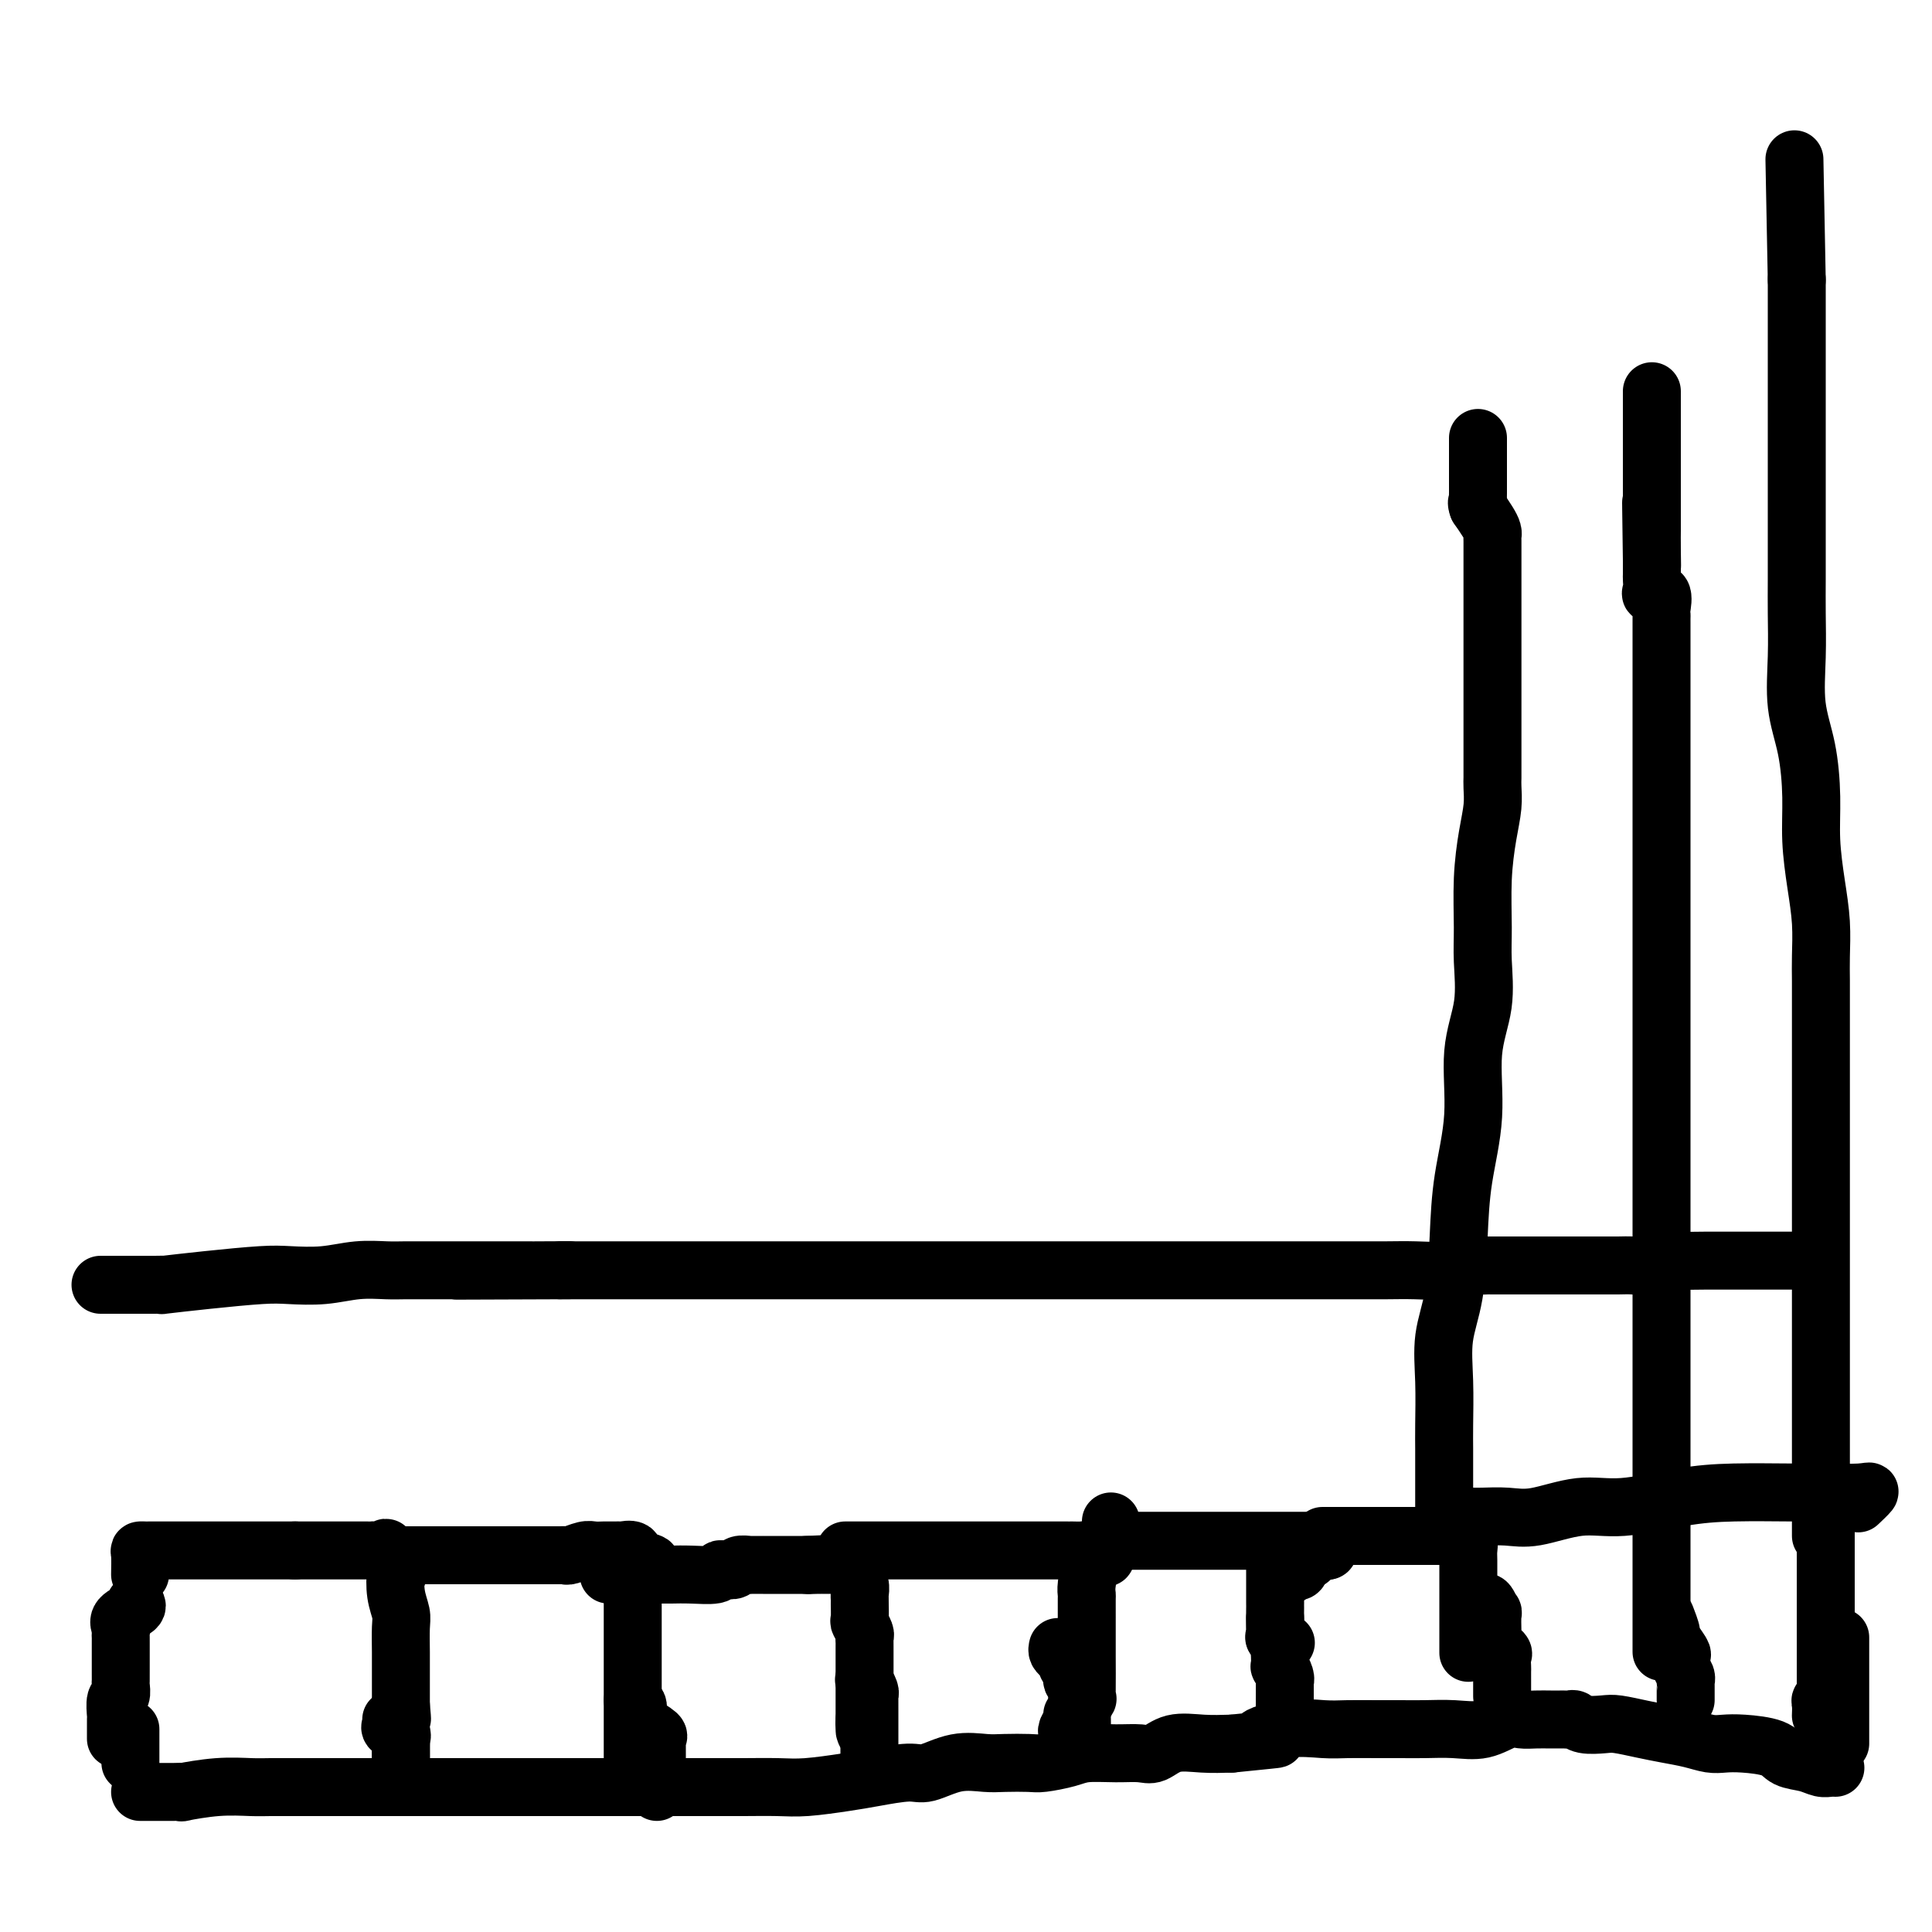 <svg viewBox='0 0 400 400' version='1.1' xmlns='http://www.w3.org/2000/svg' xmlns:xlink='http://www.w3.org/1999/xlink'><g fill='none' stroke='#000000' stroke-width='12' stroke-linecap='round' stroke-linejoin='round'><path d='M29,371c0.323,0.000 0.646,0.000 1,0c0.354,-0.000 0.739,-0.000 1,0c0.261,0.000 0.397,0.000 1,0c0.603,-0.000 1.673,-0.000 2,0c0.327,0.000 -0.090,0.001 0,0c0.090,-0.001 0.685,-0.004 1,0c0.315,0.004 0.349,0.015 1,0c0.651,-0.015 1.919,-0.057 2,0c0.081,0.057 -1.026,0.211 0,0c1.026,-0.211 4.185,-0.789 7,-1c2.815,-0.211 5.287,-0.057 7,0c1.713,0.057 2.668,0.015 4,0c1.332,-0.015 3.042,-0.004 5,0c1.958,0.004 4.163,0.001 6,0c1.837,-0.001 3.305,-0.000 5,0c1.695,0.000 3.616,0.000 5,0c1.384,-0.000 2.230,-0.000 4,0c1.770,0.000 4.465,0.000 6,0c1.535,-0.000 1.911,-0.000 4,0c2.089,0.000 5.891,0.000 8,0c2.109,-0.000 2.527,-0.000 4,0c1.473,0.000 4.003,0.000 5,0c0.997,-0.000 0.462,-0.000 1,0c0.538,0.000 2.149,0.000 3,0c0.851,-0.000 0.941,-0.000 2,0c1.059,0.000 3.087,0.000 5,0c1.913,-0.000 3.711,-0.000 6,0c2.289,0.000 5.067,0.000 7,0c1.933,-0.000 3.020,-0.000 5,0c1.980,0.000 4.854,0.001 7,0c2.146,-0.001 3.564,-0.003 5,0c1.436,0.003 2.891,0.012 5,0c2.109,-0.012 4.872,-0.046 7,0c2.128,0.046 3.620,0.172 6,0c2.380,-0.172 5.646,-0.642 8,-1c2.354,-0.358 3.796,-0.604 6,-1c2.204,-0.396 5.172,-0.943 7,-1c1.828,-0.057 2.517,0.377 4,0c1.483,-0.377 3.760,-1.564 6,-2c2.240,-0.436 4.445,-0.119 6,0c1.555,0.119 2.462,0.042 4,0c1.538,-0.042 3.709,-0.050 5,0c1.291,0.050 1.704,0.156 3,0c1.296,-0.156 3.476,-0.576 5,-1c1.524,-0.424 2.390,-0.853 4,-1c1.610,-0.147 3.962,-0.011 6,0c2.038,0.011 3.762,-0.102 5,0c1.238,0.102 1.992,0.419 3,0c1.008,-0.419 2.271,-1.574 4,-2c1.729,-0.426 3.922,-0.122 6,0c2.078,0.122 4.039,0.061 6,0'/><path d='M255,361c14.783,-1.497 7.741,-0.741 6,-1c-1.741,-0.259 1.818,-1.534 5,-2c3.182,-0.466 5.987,-0.125 8,0c2.013,0.125 3.233,0.033 5,0c1.767,-0.033 4.082,-0.007 6,0c1.918,0.007 3.441,-0.006 5,0c1.559,0.006 3.155,0.030 5,0c1.845,-0.030 3.939,-0.113 6,0c2.061,0.113 4.089,0.423 6,0c1.911,-0.423 3.706,-1.577 5,-2c1.294,-0.423 2.087,-0.113 3,0c0.913,0.113 1.946,0.031 3,0c1.054,-0.031 2.127,-0.009 3,0c0.873,0.009 1.544,0.006 2,0c0.456,-0.006 0.696,-0.016 1,0c0.304,0.016 0.674,0.056 1,0c0.326,-0.056 0.610,-0.208 1,0c0.390,0.208 0.886,0.777 2,1c1.114,0.223 2.846,0.101 4,0c1.154,-0.101 1.730,-0.181 3,0c1.270,0.181 3.235,0.623 5,1c1.765,0.377 3.330,0.689 5,1c1.670,0.311 3.445,0.621 5,1c1.555,0.379 2.890,0.826 4,1c1.110,0.174 1.995,0.074 3,0c1.005,-0.074 2.132,-0.121 4,0c1.868,0.121 4.479,0.411 6,1c1.521,0.589 1.952,1.478 3,2c1.048,0.522 2.712,0.676 4,1c1.288,0.324 2.201,0.819 3,1c0.799,0.181 1.484,0.049 2,0c0.516,-0.049 0.862,-0.014 1,0c0.138,0.014 0.069,0.007 0,0'/><path d='M27,365c0.000,-0.230 0.000,-0.461 0,-1c0.000,-0.539 0.000,-1.388 0,-2c-0.000,-0.612 0.000,-0.987 0,-1c0.000,-0.013 0.000,0.337 0,0c0.000,-0.337 0.000,-1.360 0,-2c0.000,-0.640 0.000,-0.897 0,-1c0.000,-0.103 0.000,-0.051 0,0'/><path d='M81,356c0.061,0.334 0.121,0.668 0,1c-0.121,0.332 -0.425,0.662 0,1c0.425,0.338 1.578,0.684 2,1c0.422,0.316 0.113,0.600 0,1c-0.113,0.400 -0.030,0.914 0,1c0.030,0.086 0.008,-0.258 0,0c-0.008,0.258 -0.002,1.116 0,2c0.002,0.884 0.001,1.792 0,2c-0.001,0.208 -0.000,-0.284 0,0c0.000,0.284 0.000,1.346 0,2c-0.000,0.654 -0.000,0.901 0,1c0.000,0.099 0.000,0.049 0,0'/><path d='M131,352c0.423,0.333 0.846,0.665 1,1c0.154,0.335 0.038,0.671 0,1c-0.038,0.329 0.000,0.651 0,1c-0.000,0.349 -0.038,0.725 0,1c0.038,0.275 0.154,0.448 1,1c0.846,0.552 2.423,1.483 3,2c0.577,0.517 0.155,0.620 0,1c-0.155,0.380 -0.041,1.035 0,1c0.041,-0.035 0.011,-0.762 0,0c-0.011,0.762 -0.003,3.012 0,4c0.003,0.988 0.001,0.713 0,1c-0.001,0.287 -0.000,1.135 0,2c0.000,0.865 0.000,1.747 0,2c-0.000,0.253 -0.000,-0.124 0,0c0.000,0.124 0.000,0.750 0,1c-0.000,0.250 -0.000,0.125 0,0'/><path d='M179,348c-0.113,-0.200 -0.226,-0.401 0,0c0.226,0.401 0.793,1.402 1,2c0.207,0.598 0.056,0.791 0,1c-0.056,0.209 -0.015,0.433 0,1c0.015,0.567 0.004,1.478 0,2c-0.004,0.522 -0.001,0.654 0,1c0.001,0.346 0.000,0.906 0,1c-0.000,0.094 -0.000,-0.278 0,0c0.000,0.278 0.000,1.206 0,2c-0.000,0.794 -0.000,1.453 0,2c0.000,0.547 0.000,0.982 0,1c-0.000,0.018 -0.000,-0.380 0,0c0.000,0.380 0.000,1.537 0,2c-0.000,0.463 -0.000,0.231 0,0'/><path d='M219,341c-0.081,0.333 -0.161,0.665 0,1c0.161,0.335 0.564,0.671 1,1c0.436,0.329 0.906,0.650 1,1c0.094,0.350 -0.186,0.728 0,1c0.186,0.272 0.838,0.439 1,1c0.162,0.561 -0.167,1.515 0,2c0.167,0.485 0.829,0.500 1,1c0.171,0.500 -0.150,1.484 0,2c0.150,0.516 0.772,0.562 1,1c0.228,0.438 0.061,1.266 0,2c-0.061,0.734 -0.016,1.372 0,2c0.016,0.628 0.004,1.246 0,2c-0.004,0.754 -0.001,1.644 0,2c0.001,0.356 0.001,0.178 0,0'/><path d='M264,335c0.030,1.746 0.061,3.491 0,4c-0.061,0.509 -0.212,-0.220 0,0c0.212,0.220 0.789,1.387 1,2c0.211,0.613 0.055,0.670 0,1c-0.055,0.330 -0.011,0.932 0,1c0.011,0.068 -0.011,-0.398 0,0c0.011,0.398 0.056,1.659 0,2c-0.056,0.341 -0.211,-0.238 0,0c0.211,0.238 0.789,1.294 1,2c0.211,0.706 0.057,1.063 0,1c-0.057,-0.063 -0.015,-0.546 0,0c0.015,0.546 0.004,2.122 0,3c-0.004,0.878 -0.001,1.058 0,1c0.001,-0.058 0.000,-0.356 0,0c-0.000,0.356 -0.000,1.365 0,2c0.000,0.635 0.000,0.896 0,1c-0.000,0.104 -0.000,0.052 0,0'/><path d='M307,332c0.310,-0.257 0.619,-0.514 1,0c0.381,0.514 0.832,1.800 1,2c0.168,0.200 0.053,-0.685 0,0c-0.053,0.685 -0.042,2.942 0,4c0.042,1.058 0.116,0.917 0,1c-0.116,0.083 -0.424,0.388 0,1c0.424,0.612 1.578,1.530 2,2c0.422,0.470 0.113,0.492 0,1c-0.113,0.508 -0.030,1.503 0,2c0.030,0.497 0.008,0.498 0,1c-0.008,0.502 -0.002,1.506 0,2c0.002,0.494 0.001,0.479 0,1c-0.001,0.521 -0.000,1.577 0,2c0.000,0.423 0.000,0.211 0,0'/><path d='M345,335c-0.129,-0.333 -0.259,-0.665 0,0c0.259,0.665 0.905,2.328 1,3c0.095,0.672 -0.363,0.355 0,1c0.363,0.645 1.547,2.254 2,3c0.453,0.746 0.174,0.630 0,1c-0.174,0.370 -0.243,1.225 0,2c0.243,0.775 0.797,1.468 1,2c0.203,0.532 0.054,0.903 0,1c-0.054,0.097 -0.015,-0.079 0,0c0.015,0.079 0.004,0.413 0,1c-0.004,0.587 -0.001,1.427 0,2c0.001,0.573 0.000,0.878 0,1c-0.000,0.122 -0.000,0.061 0,0'/><path d='M381,339c0.000,1.140 0.000,2.279 0,3c0.000,0.721 0.000,1.023 0,1c0.000,-0.023 0.000,-0.371 0,0c0.000,0.371 0.000,1.460 0,2c0.000,0.540 0.000,0.531 0,1c0.000,0.469 0.000,1.417 0,2c0.000,0.583 0.000,0.800 0,1c0.000,0.200 -0.000,0.382 0,1c0.000,0.618 0.000,1.671 0,2c0.000,0.329 0.000,-0.067 0,0c0.000,0.067 0.000,0.595 0,1c0.000,0.405 0.000,0.686 0,1c0.000,0.314 0.000,0.662 0,1c-0.000,0.338 -0.000,0.668 0,1c0.000,0.332 0.000,0.667 0,1c0.000,0.333 0.000,0.664 0,1c0.000,0.336 0.000,0.678 0,1c0.000,0.322 0.000,0.625 0,1c0.000,0.375 0.000,0.821 0,1c0.000,0.179 0.000,0.089 0,0'/><path d='M24,360c-0.001,-0.904 -0.001,-1.808 0,-2c0.001,-0.192 0.004,0.329 0,0c-0.004,-0.329 -0.015,-1.507 0,-2c0.015,-0.493 0.057,-0.302 0,-1c-0.057,-0.698 -0.211,-2.285 0,-3c0.211,-0.715 0.789,-0.559 1,-1c0.211,-0.441 0.057,-1.480 0,-2c-0.057,-0.520 -0.015,-0.520 0,-1c0.015,-0.480 0.004,-1.438 0,-2c-0.004,-0.562 -0.001,-0.728 0,-1c0.001,-0.272 0.000,-0.650 0,-1c-0.000,-0.350 -0.000,-0.671 0,-1c0.000,-0.329 -0.000,-0.666 0,-1c0.000,-0.334 0.001,-0.666 0,-1c-0.001,-0.334 -0.003,-0.670 0,-1c0.003,-0.330 0.012,-0.655 0,-1c-0.012,-0.345 -0.045,-0.709 0,-1c0.045,-0.291 0.170,-0.509 0,-1c-0.170,-0.491 -0.633,-1.255 0,-2c0.633,-0.745 2.363,-1.470 3,-2c0.637,-0.530 0.182,-0.866 0,-1c-0.182,-0.134 -0.091,-0.067 0,0'/><path d='M29,326c0.029,-1.577 0.057,-3.155 0,-4c-0.057,-0.845 -0.200,-0.959 0,-1c0.200,-0.041 0.744,-0.011 1,0c0.256,0.011 0.223,0.003 1,0c0.777,-0.003 2.362,-0.001 3,0c0.638,0.001 0.327,0.000 1,0c0.673,-0.000 2.329,-0.000 3,0c0.671,0.000 0.355,0.000 1,0c0.645,-0.000 2.249,-0.000 3,0c0.751,0.000 0.648,0.000 1,0c0.352,-0.000 1.159,-0.000 2,0c0.841,0.000 1.717,0.000 2,0c0.283,-0.000 -0.026,-0.000 0,0c0.026,0.000 0.387,0.000 1,0c0.613,-0.000 1.477,-0.000 2,0c0.523,0.000 0.704,0.000 1,0c0.296,-0.000 0.709,-0.000 1,0c0.291,0.000 0.462,0.000 1,0c0.538,-0.000 1.444,-0.000 2,0c0.556,0.000 0.762,0.000 1,0c0.238,-0.000 0.507,-0.000 1,0c0.493,0.000 1.210,0.000 2,0c0.790,-0.000 1.654,-0.000 2,0c0.346,0.000 0.173,0.000 0,0'/><path d='M61,321c4.869,0.000 3.542,0.000 3,0c-0.542,-0.000 -0.300,-0.000 0,0c0.300,0.000 0.658,0.000 1,0c0.342,-0.000 0.669,-0.000 1,0c0.331,0.000 0.666,0.000 1,0c0.334,-0.000 0.665,-0.000 1,0c0.335,0.000 0.672,0.000 1,0c0.328,-0.000 0.647,-0.000 1,0c0.353,0.000 0.738,0.000 1,0c0.262,-0.000 0.399,-0.000 1,0c0.601,0.000 1.667,0.000 2,0c0.333,-0.000 -0.067,-0.000 0,0c0.067,0.000 0.600,0.002 1,0c0.400,-0.002 0.665,-0.006 1,0c0.335,0.006 0.738,0.021 1,0c0.262,-0.021 0.382,-0.079 1,0c0.618,0.079 1.734,0.296 2,0c0.266,-0.296 -0.317,-1.103 0,0c0.317,1.103 1.535,4.117 2,5c0.465,0.883 0.177,-0.364 0,0c-0.177,0.364 -0.244,2.339 0,4c0.244,1.661 0.797,3.007 1,4c0.203,0.993 0.054,1.631 0,3c-0.054,1.369 -0.015,3.469 0,5c0.015,1.531 0.004,2.494 0,3c-0.004,0.506 -0.001,0.555 0,1c0.001,0.445 0.000,1.284 0,2c-0.000,0.716 -0.000,1.308 0,2c0.000,0.692 0.000,1.483 0,2c-0.000,0.517 -0.000,0.758 0,1'/><path d='M83,353c0.464,5.131 0.124,1.959 0,1c-0.124,-0.959 -0.033,0.293 0,1c0.033,0.707 0.009,0.867 0,1c-0.009,0.133 -0.002,0.239 0,1c0.002,0.761 0.001,2.179 0,3c-0.001,0.821 -0.000,1.047 0,1c0.000,-0.047 0.000,-0.366 0,0c-0.000,0.366 -0.000,1.418 0,2c0.000,0.582 0.000,0.695 0,1c-0.000,0.305 -0.000,0.801 0,1c0.000,0.199 0.000,0.099 0,0'/><path d='M82,322c0.439,0.000 0.878,0.000 1,0c0.122,-0.000 -0.074,-0.000 0,0c0.074,0.000 0.416,0.000 1,0c0.584,-0.000 1.409,-0.000 2,0c0.591,0.000 0.947,0.000 1,0c0.053,-0.000 -0.196,-0.000 0,0c0.196,0.000 0.838,0.000 2,0c1.162,-0.000 2.844,-0.000 4,0c1.156,0.000 1.786,0.000 2,0c0.214,-0.000 0.011,-0.000 1,0c0.989,0.000 3.169,0.000 5,0c1.831,-0.000 3.312,-0.000 4,0c0.688,0.000 0.583,0.000 1,0c0.417,-0.000 1.354,-0.000 2,0c0.646,0.000 0.999,0.000 1,0c0.001,-0.000 -0.352,-0.000 0,0c0.352,0.000 1.407,0.000 2,0c0.593,-0.000 0.723,-0.000 1,0c0.277,0.000 0.702,0.001 1,0c0.298,-0.001 0.468,-0.004 1,0c0.532,0.004 1.427,0.015 2,0c0.573,-0.015 0.826,-0.057 1,0c0.174,0.057 0.270,0.211 1,0c0.730,-0.211 2.095,-0.789 3,-1c0.905,-0.211 1.351,-0.057 2,0c0.649,0.057 1.503,0.015 2,0c0.497,-0.015 0.639,-0.004 1,0c0.361,0.004 0.941,-0.001 1,0c0.059,0.001 -0.404,0.006 0,0c0.404,-0.006 1.675,-0.022 2,0c0.325,0.022 -0.297,0.083 0,0c0.297,-0.083 1.513,-0.309 2,0c0.487,0.309 0.243,1.155 0,2'/><path d='M131,323c7.580,0.576 2.031,1.516 0,2c-2.031,0.484 -0.544,0.514 0,1c0.544,0.486 0.146,1.429 0,2c-0.146,0.571 -0.039,0.769 0,1c0.039,0.231 0.010,0.496 0,1c-0.010,0.504 -0.003,1.248 0,2c0.003,0.752 0.001,1.511 0,3c-0.001,1.489 -0.000,3.709 0,5c0.000,1.291 0.000,1.654 0,2c-0.000,0.346 -0.000,0.674 0,1c0.000,0.326 0.000,0.649 0,1c-0.000,0.351 -0.000,0.731 0,1c0.000,0.269 0.000,0.426 0,1c-0.000,0.574 -0.000,1.566 0,2c0.000,0.434 0.000,0.311 0,1c-0.000,0.689 -0.000,2.190 0,3c0.000,0.810 0.000,0.927 0,2c-0.000,1.073 -0.000,3.100 0,4c0.000,0.900 0.000,0.672 0,1c-0.000,0.328 -0.000,1.212 0,2c0.000,0.788 0.000,1.481 0,2c-0.000,0.519 -0.000,0.862 0,1c0.000,0.138 0.000,0.069 0,0'/><path d='M126,326c0.103,-0.000 0.206,-0.000 1,0c0.794,0.000 2.280,0.001 4,0c1.720,-0.001 3.676,-0.004 5,0c1.324,0.004 2.017,0.015 3,0c0.983,-0.015 2.256,-0.056 4,0c1.744,0.056 3.957,0.207 5,0c1.043,-0.207 0.914,-0.774 1,-1c0.086,-0.226 0.385,-0.113 1,0c0.615,0.113 1.544,0.226 2,0c0.456,-0.226 0.438,-0.793 1,-1c0.562,-0.207 1.705,-0.056 2,0c0.295,0.056 -0.259,0.015 0,0c0.259,-0.015 1.330,-0.004 2,0c0.670,0.004 0.939,0.001 1,0c0.061,-0.001 -0.084,-0.000 0,0c0.084,0.000 0.399,0.000 1,0c0.601,-0.000 1.490,-0.000 2,0c0.510,0.000 0.642,0.000 1,0c0.358,-0.000 0.940,-0.000 1,0c0.060,0.000 -0.404,0.000 0,0c0.404,-0.000 1.675,-0.000 2,0c0.325,0.000 -0.297,0.000 0,0c0.297,-0.000 1.513,-0.000 2,0c0.487,0.000 0.243,0.000 0,0'/><path d='M167,324c6.538,-0.309 2.382,-0.083 1,0c-1.382,0.083 0.011,0.022 1,0c0.989,-0.022 1.574,-0.006 2,0c0.426,0.006 0.691,0.001 1,0c0.309,-0.001 0.661,0.002 1,0c0.339,-0.002 0.666,-0.011 1,0c0.334,0.011 0.677,0.040 1,0c0.323,-0.040 0.626,-0.148 1,0c0.374,0.148 0.818,0.554 1,1c0.182,0.446 0.101,0.932 0,1c-0.101,0.068 -0.223,-0.282 0,0c0.223,0.282 0.792,1.197 1,2c0.208,0.803 0.055,1.495 0,2c-0.055,0.505 -0.011,0.821 0,1c0.011,0.179 -0.011,0.219 0,1c0.011,0.781 0.056,2.303 0,3c-0.056,0.697 -0.211,0.568 0,1c0.211,0.432 0.789,1.426 1,2c0.211,0.574 0.057,0.730 0,1c-0.057,0.270 -0.015,0.654 0,1c0.015,0.346 0.004,0.655 0,1c-0.004,0.345 -0.001,0.727 0,1c0.001,0.273 0.000,0.436 0,1c-0.000,0.564 -0.000,1.528 0,2c0.000,0.472 0.000,0.453 0,1c-0.000,0.547 -0.000,1.660 0,2c0.000,0.340 0.000,-0.092 0,0c-0.000,0.092 -0.000,0.707 0,1c0.000,0.293 0.000,0.264 0,1c-0.000,0.736 -0.000,2.239 0,3c0.000,0.761 0.000,0.782 0,1c-0.000,0.218 -0.000,0.634 0,1c0.000,0.366 0.000,0.683 0,1'/><path d='M179,356c0.310,4.964 0.083,1.875 0,1c-0.083,-0.875 -0.024,0.464 0,1c0.024,0.536 0.012,0.268 0,0'/><path d='M175,321c0.411,0.000 0.822,0.000 1,0c0.178,0.000 0.123,0.000 1,0c0.877,-0.000 2.687,0.000 4,0c1.313,0.000 2.129,0.000 3,0c0.871,0.000 1.796,0.000 3,0c1.204,0.000 2.688,0.000 4,0c1.312,0.000 2.453,0.000 3,0c0.547,0.000 0.500,0.000 1,0c0.500,0.000 1.547,-0.000 2,0c0.453,0.000 0.310,0.000 1,0c0.690,-0.000 2.212,-0.000 3,0c0.788,0.000 0.842,0.000 1,0c0.158,-0.000 0.419,-0.000 1,0c0.581,0.000 1.483,0.000 2,0c0.517,-0.000 0.648,-0.000 1,0c0.352,0.000 0.926,0.000 1,0c0.074,-0.000 -0.350,-0.000 0,0c0.350,0.000 1.475,0.000 2,0c0.525,-0.000 0.451,-0.000 1,0c0.549,0.000 1.722,0.000 2,0c0.278,-0.000 -0.340,-0.000 0,0c0.340,0.000 1.639,0.000 2,0c0.361,-0.000 -0.215,-0.000 0,0c0.215,0.000 1.220,0.000 2,0c0.780,-0.000 1.335,-0.000 2,0c0.665,0.000 1.438,0.000 2,0c0.562,-0.000 0.911,-0.001 1,0c0.089,0.001 -0.081,0.003 0,0c0.081,-0.003 0.413,-0.011 1,0c0.587,0.011 1.427,0.041 2,0c0.573,-0.041 0.878,-0.155 1,0c0.122,0.155 0.061,0.577 0,1'/><path d='M225,322c7.735,0.377 2.073,0.820 0,1c-2.073,0.180 -0.555,0.097 0,1c0.555,0.903 0.149,2.792 0,4c-0.149,1.208 -0.040,1.734 0,2c0.040,0.266 0.011,0.273 0,1c-0.011,0.727 -0.003,2.174 0,3c0.003,0.826 0.001,1.030 0,1c-0.001,-0.030 -0.000,-0.293 0,0c0.000,0.293 0.000,1.141 0,2c-0.000,0.859 0.000,1.729 0,2c-0.000,0.271 -0.000,-0.056 0,0c0.000,0.056 0.002,0.495 0,1c-0.002,0.505 -0.007,1.075 0,3c0.007,1.925 0.026,5.205 0,7c-0.026,1.795 -0.097,2.105 0,2c0.097,-0.105 0.362,-0.624 0,0c-0.362,0.624 -1.351,2.390 -2,3c-0.649,0.610 -0.959,0.062 -1,0c-0.041,-0.062 0.185,0.362 0,1c-0.185,0.638 -0.782,1.491 -1,2c-0.218,0.509 -0.059,0.676 0,1c0.059,0.324 0.017,0.807 0,1c-0.017,0.193 -0.008,0.097 0,0'/><path d='M230,315c0.003,0.332 0.007,0.663 0,1c-0.007,0.337 -0.024,0.679 0,1c0.024,0.321 0.090,0.622 0,1c-0.090,0.378 -0.337,0.833 0,1c0.337,0.167 1.256,0.045 2,0c0.744,-0.045 1.313,-0.012 2,0c0.687,0.012 1.494,0.003 2,0c0.506,-0.003 0.713,-0.001 1,0c0.287,0.001 0.655,0.000 1,0c0.345,-0.000 0.668,-0.000 1,0c0.332,0.000 0.672,0.000 1,0c0.328,-0.000 0.645,-0.000 1,0c0.355,0.000 0.747,0.000 2,0c1.253,-0.000 3.368,-0.000 5,0c1.632,0.000 2.781,0.000 4,0c1.219,-0.000 2.509,-0.000 4,0c1.491,0.000 3.183,0.000 5,0c1.817,-0.000 3.759,-0.001 5,0c1.241,0.001 1.782,0.003 3,0c1.218,-0.003 3.112,-0.011 4,0c0.888,0.011 0.771,0.042 1,0c0.229,-0.042 0.806,-0.157 1,0c0.194,0.157 0.007,0.586 0,1c-0.007,0.414 0.167,0.813 0,1c-0.167,0.187 -0.675,0.160 -1,0c-0.325,-0.160 -0.469,-0.455 -1,0c-0.531,0.455 -1.451,1.661 -2,2c-0.549,0.339 -0.728,-0.189 -1,0c-0.272,0.189 -0.636,1.094 -1,2'/><path d='M269,325c-0.807,0.635 0.175,0.222 0,0c-0.175,-0.222 -1.509,-0.252 -2,0c-0.491,0.252 -0.140,0.786 0,1c0.140,0.214 0.070,0.107 0,0'/><path d='M264,324c0.000,0.168 0.001,0.336 0,2c-0.001,1.664 -0.002,4.823 0,6c0.002,1.177 0.008,0.372 0,1c-0.008,0.628 -0.030,2.690 0,4c0.030,1.310 0.111,1.866 0,2c-0.111,0.134 -0.415,-0.156 0,0c0.415,0.156 1.547,0.759 2,1c0.453,0.241 0.226,0.121 0,0'/><path d='M274,318c-0.173,0.000 -0.346,0.000 0,0c0.346,0.000 1.210,0.000 2,0c0.790,0.000 1.506,0.000 2,0c0.494,0.000 0.765,0.000 1,0c0.235,0.000 0.435,0.000 1,0c0.565,0.000 1.494,0.000 2,0c0.506,0.000 0.588,0.000 1,0c0.412,0.000 1.152,0.000 2,0c0.848,0.000 1.803,0.000 2,0c0.197,0.000 -0.364,0.000 0,0c0.364,0.000 1.652,0.000 2,0c0.348,0.000 -0.244,0.000 0,0c0.244,0.000 1.326,0.000 2,0c0.674,-0.000 0.942,-0.000 1,0c0.058,0.000 -0.094,0.000 0,0c0.094,-0.000 0.435,0.000 1,0c0.565,0.000 1.353,0.000 2,0c0.647,0.000 1.154,0.000 1,0c-0.154,0.000 -0.969,0.000 0,0c0.969,0.000 3.722,0.000 5,0c1.278,0.000 1.079,0.000 1,0c-0.079,0.000 -0.040,0.000 0,0'/><path d='M302,318c4.785,-0.034 2.746,-0.117 2,0c-0.746,0.117 -0.200,0.436 0,1c0.200,0.564 0.054,1.373 0,2c-0.054,0.627 -0.014,1.071 0,2c0.014,0.929 0.004,2.342 0,3c-0.004,0.658 -0.001,0.561 0,1c0.001,0.439 0.000,1.413 0,2c-0.000,0.587 -0.000,0.786 0,1c0.000,0.214 0.000,0.441 0,1c-0.000,0.559 -0.000,1.449 0,2c0.000,0.551 0.000,0.762 0,1c-0.000,0.238 -0.000,0.502 0,1c0.000,0.498 0.000,1.230 0,2c-0.000,0.770 -0.000,1.579 0,2c0.000,0.421 0.000,0.453 0,1c-0.000,0.547 -0.000,1.609 0,2c0.000,0.391 0.000,0.112 0,0c-0.000,-0.112 -0.000,-0.056 0,0'/><path d='M305,314c0.029,0.001 0.058,0.002 0,0c-0.058,-0.002 -0.202,-0.009 0,0c0.202,0.009 0.750,0.032 2,0c1.250,-0.032 3.202,-0.120 5,0c1.798,0.120 3.444,0.449 6,0c2.556,-0.449 6.024,-1.675 9,-2c2.976,-0.325 5.461,0.253 9,0c3.539,-0.253 8.131,-1.335 12,-2c3.869,-0.665 7.014,-0.912 11,-1c3.986,-0.088 8.812,-0.016 12,0c3.188,0.016 4.738,-0.023 7,0c2.262,0.023 5.235,0.109 7,0c1.765,-0.109 2.321,-0.414 2,0c-0.321,0.414 -1.520,1.547 -2,2c-0.480,0.453 -0.240,0.227 0,0'/><path d='M378,311c-0.000,1.302 -0.000,2.605 0,4c0.000,1.395 0.000,2.883 0,4c-0.000,1.117 -0.000,1.863 0,3c0.000,1.137 0.000,2.664 0,4c-0.000,1.336 -0.000,2.482 0,4c0.000,1.518 0.000,3.409 0,5c-0.000,1.591 -0.000,2.881 0,4c0.000,1.119 0.000,2.067 0,3c-0.000,0.933 -0.000,1.850 0,3c0.000,1.150 0.001,2.533 0,3c-0.001,0.467 -0.004,0.020 0,0c0.004,-0.020 0.015,0.389 0,1c-0.015,0.611 -0.057,1.425 0,2c0.057,0.575 0.211,0.911 0,1c-0.211,0.089 -0.789,-0.069 -1,0c-0.211,0.069 -0.057,0.365 0,1c0.057,0.635 0.016,1.610 0,2c-0.016,0.390 -0.008,0.195 0,0'/><path d='M344,342c0.000,-0.203 0.000,-0.406 0,-1c0.000,-0.594 0.000,-1.577 0,-2c0.000,-0.423 0.000,-0.284 0,-1c0.000,-0.716 0.000,-2.287 0,-3c0.000,-0.713 -0.000,-0.567 0,-1c0.000,-0.433 0.000,-1.445 0,-2c0.000,-0.555 0.000,-0.652 0,-1c0.000,-0.348 0.000,-0.947 0,-2c0.000,-1.053 0.000,-2.559 0,-3c0.000,-0.441 0.000,0.185 0,0c0.000,-0.185 0.000,-1.180 0,-2c0.000,-0.820 0.000,-1.465 0,-2c0.000,-0.535 0.000,-0.959 0,-1c0.000,-0.041 -0.000,0.303 0,0c0.000,-0.303 0.000,-1.252 0,-2c0.000,-0.748 -0.000,-1.296 0,-2c0.000,-0.704 0.000,-1.565 0,-2c0.000,-0.435 -0.000,-0.445 0,-1c0.000,-0.555 0.000,-1.654 0,-2c0.000,-0.346 -0.000,0.063 0,0c0.000,-0.063 0.000,-0.597 0,-1c0.000,-0.403 -0.000,-0.674 0,-1c0.000,-0.326 0.000,-0.706 0,-1c0.000,-0.294 -0.000,-0.503 0,-1c0.000,-0.497 0.000,-1.284 0,-2c0.000,-0.716 -0.000,-1.361 0,-2c0.000,-0.639 0.000,-1.270 0,-2c0.000,-0.730 -0.000,-1.557 0,-2c0.000,-0.443 0.000,-0.503 0,-1c0.000,-0.497 -0.000,-1.433 0,-2c0.000,-0.567 0.000,-0.767 0,-1c0.000,-0.233 -0.000,-0.500 0,-1c0.000,-0.500 0.000,-1.233 0,-2c0.000,-0.767 -0.000,-1.568 0,-3c0.000,-1.432 0.000,-3.495 0,-4c0.000,-0.505 -0.000,0.547 0,0c0.000,-0.547 0.000,-2.692 0,-4c0.000,-1.308 -0.000,-1.779 0,-3c0.000,-1.221 0.000,-3.193 0,-5c0.000,-1.807 -0.000,-3.448 0,-5c0.000,-1.552 0.000,-3.015 0,-5c0.000,-1.985 0.000,-4.493 0,-7'/><path d='M344,257c0.000,-14.131 0.000,-6.958 0,-6c0.000,0.958 0.000,-4.298 0,-7c0.000,-2.702 0.000,-2.850 0,-4c0.000,-1.150 -0.000,-3.301 0,-5c0.000,-1.699 0.000,-2.946 0,-4c0.000,-1.054 0.000,-1.913 0,-3c0.000,-1.087 0.000,-2.400 0,-4c0.000,-1.600 0.000,-3.485 0,-5c0.000,-1.515 0.000,-2.659 0,-4c0.000,-1.341 0.000,-2.880 0,-4c0.000,-1.120 0.000,-1.823 0,-3c0.000,-1.177 0.000,-2.829 0,-4c0.000,-1.171 -0.000,-1.860 0,-2c0.000,-0.140 0.000,0.268 0,0c0.000,-0.268 -0.000,-1.214 0,-2c0.000,-0.786 0.000,-1.412 0,-2c0.000,-0.588 -0.000,-1.138 0,-2c0.000,-0.862 0.000,-2.036 0,-3c0.000,-0.964 -0.000,-1.718 0,-3c0.000,-1.282 0.000,-3.091 0,-4c0.000,-0.909 -0.000,-0.917 0,-1c0.000,-0.083 0.000,-0.241 0,-1c0.000,-0.759 -0.000,-2.118 0,-3c0.000,-0.882 0.000,-1.287 0,-2c0.000,-0.713 -0.000,-1.734 0,-3c0.000,-1.266 0.000,-2.778 0,-4c0.000,-1.222 -0.000,-2.155 0,-3c0.000,-0.845 0.000,-1.602 0,-2c0.000,-0.398 -0.000,-0.435 0,-1c0.000,-0.565 0.000,-1.656 0,-2c0.000,-0.344 -0.000,0.060 0,-1c0.000,-1.060 0.000,-3.582 0,-5c0.000,-1.418 0.000,-1.731 0,-2c-0.000,-0.269 -0.000,-0.495 0,-1c0.000,-0.505 0.000,-1.290 0,-2c-0.000,-0.710 -0.000,-1.346 0,-2c0.000,-0.654 0.000,-1.326 0,-2c-0.000,-0.674 -0.000,-1.349 0,-2c0.000,-0.651 0.000,-1.277 0,-2c-0.000,-0.723 -0.000,-1.542 0,-2c0.000,-0.458 0.000,-0.555 0,-1c-0.000,-0.445 -0.000,-1.236 0,-2c0.000,-0.764 0.000,-1.500 0,-2c-0.000,-0.500 -0.000,-0.765 0,-1c0.000,-0.235 0.000,-0.439 0,-1c-0.000,-0.561 -0.000,-1.477 0,-2c0.000,-0.523 0.000,-0.651 0,-1c-0.000,-0.349 -0.000,-0.919 0,-1c0.000,-0.081 0.000,0.329 0,0c-0.000,-0.329 -0.001,-1.395 0,-2c0.001,-0.605 0.002,-0.748 0,-1c-0.002,-0.252 -0.008,-0.613 0,-1c0.008,-0.387 0.030,-0.799 0,-1c-0.030,-0.201 -0.113,-0.190 0,-1c0.113,-0.810 0.423,-2.439 0,-3c-0.423,-0.561 -1.577,-0.052 -2,0c-0.423,0.052 -0.113,-0.354 0,-1c0.113,-0.646 0.030,-1.534 0,-2c-0.030,-0.466 -0.008,-0.510 0,-1c0.008,-0.490 0.002,-1.426 0,-2c-0.002,-0.574 -0.001,-0.787 0,-1'/><path d='M342,116c-0.309,-22.334 -0.083,-7.668 0,-2c0.083,5.668 0.022,2.339 0,0c-0.022,-2.339 -0.006,-3.688 0,-4c0.006,-0.312 0.002,0.412 0,0c-0.002,-0.412 -0.000,-1.960 0,-3c0.000,-1.040 0.000,-1.572 0,-2c-0.000,-0.428 -0.000,-0.753 0,-1c0.000,-0.247 0.000,-0.416 0,-1c-0.000,-0.584 -0.000,-1.584 0,-2c0.000,-0.416 0.000,-0.249 0,-1c-0.000,-0.751 -0.000,-2.420 0,-3c0.000,-0.580 0.000,-0.071 0,0c-0.000,0.071 -0.000,-0.297 0,-1c0.000,-0.703 0.000,-1.740 0,-2c-0.000,-0.260 -0.000,0.259 0,0c0.000,-0.259 0.000,-1.294 0,-2c-0.000,-0.706 -0.000,-1.082 0,-1c0.000,0.082 0.000,0.623 0,0c-0.000,-0.623 -0.000,-2.409 0,-3c0.000,-0.591 0.000,0.014 0,0c-0.000,-0.014 -0.000,-0.648 0,-1c0.000,-0.352 0.000,-0.423 0,-1c-0.000,-0.577 0.000,-1.661 0,-2c0.000,-0.339 0.000,0.067 0,0c0.000,-0.067 0.000,-0.605 0,-1c0.000,-0.395 0.000,-0.645 0,-1c0.000,-0.355 0.000,-0.816 0,-1c0.000,-0.184 0.000,-0.092 0,0'/><path d='M377,318c0.000,-0.372 0.000,-0.744 0,-1c0.000,-0.256 0.000,-0.398 0,-1c-0.000,-0.602 0.000,-1.666 0,-3c0.000,-1.334 0.000,-2.937 0,-4c0.000,-1.063 0.000,-1.585 0,-3c0.000,-1.415 0.000,-3.723 0,-5c0.000,-1.277 0.000,-1.523 0,-2c0.000,-0.477 0.000,-1.183 0,-2c0.000,-0.817 0.000,-1.744 0,-3c-0.000,-1.256 -0.000,-2.841 0,-4c0.000,-1.159 0.000,-1.892 0,-4c-0.000,-2.108 -0.000,-5.589 0,-8c0.000,-2.411 0.000,-3.750 0,-6c-0.000,-2.250 -0.000,-5.411 0,-8c0.000,-2.589 0.000,-4.607 0,-7c-0.000,-2.393 -0.000,-5.162 0,-8c0.000,-2.838 0.000,-5.747 0,-8c-0.000,-2.253 -0.000,-3.850 0,-6c0.000,-2.150 0.000,-4.852 0,-6c-0.000,-1.148 -0.000,-0.744 0,-1c0.000,-0.256 0.000,-1.174 0,-2c-0.000,-0.826 -0.000,-1.560 0,-2c0.000,-0.440 0.000,-0.586 0,-1c-0.000,-0.414 -0.000,-1.095 0,-2c0.000,-0.905 0.000,-2.033 0,-3c-0.000,-0.967 -0.000,-1.771 0,-3c0.000,-1.229 0.001,-2.882 0,-4c-0.001,-1.118 -0.003,-1.702 0,-3c0.003,-1.298 0.011,-3.310 0,-5c-0.011,-1.690 -0.041,-3.060 0,-5c0.041,-1.940 0.153,-4.452 0,-7c-0.153,-2.548 -0.570,-5.132 -1,-8c-0.430,-2.868 -0.872,-6.021 -1,-9c-0.128,-2.979 0.057,-5.786 0,-9c-0.057,-3.214 -0.355,-6.835 -1,-10c-0.645,-3.165 -1.637,-5.872 -2,-9c-0.363,-3.128 -0.097,-6.676 0,-10c0.097,-3.324 0.026,-6.423 0,-9c-0.026,-2.577 -0.007,-4.633 0,-7c0.007,-2.367 0.002,-5.047 0,-8c-0.002,-2.953 -0.001,-6.180 0,-9c0.001,-2.820 0.000,-5.234 0,-7c-0.000,-1.766 -0.000,-2.885 0,-5c0.000,-2.115 0.000,-5.228 0,-7c-0.000,-1.772 -0.000,-2.204 0,-4c0.000,-1.796 0.000,-4.956 0,-6c-0.000,-1.044 -0.000,0.028 0,0c0.000,-0.028 0.000,-1.157 0,-2c-0.000,-0.843 -0.000,-1.399 0,-2c0.000,-0.601 0.000,-1.247 0,-2c-0.000,-0.753 -0.000,-1.613 0,-2c0.000,-0.387 0.000,-0.302 0,-1c-0.000,-0.698 -0.000,-2.180 0,-3c0.000,-0.820 0.000,-0.977 0,-1c-0.000,-0.023 -0.000,0.086 0,0c0.000,-0.086 0.000,-0.369 0,-1c-0.000,-0.631 -0.000,-1.609 0,-2c0.000,-0.391 0.000,-0.196 0,0'/><path d='M372,58c-0.833,-43.333 -0.417,-21.667 0,0'/><path d='M299,314c-0.000,-0.488 -0.000,-0.976 0,-2c0.000,-1.024 0.001,-2.584 0,-4c-0.001,-1.416 -0.002,-2.686 0,-4c0.002,-1.314 0.007,-2.670 0,-4c-0.007,-1.330 -0.027,-2.633 0,-5c0.027,-2.367 0.100,-5.796 0,-9c-0.100,-3.204 -0.372,-6.181 0,-9c0.372,-2.819 1.390,-5.479 2,-9c0.610,-3.521 0.812,-7.904 1,-12c0.188,-4.096 0.362,-7.903 1,-12c0.638,-4.097 1.740,-8.482 2,-13c0.260,-4.518 -0.323,-9.170 0,-13c0.323,-3.830 1.554,-6.837 2,-10c0.446,-3.163 0.109,-6.481 0,-9c-0.109,-2.519 0.009,-4.240 0,-7c-0.009,-2.760 -0.146,-6.559 0,-10c0.146,-3.441 0.575,-6.522 1,-9c0.425,-2.478 0.846,-4.352 1,-6c0.154,-1.648 0.041,-3.072 0,-4c-0.041,-0.928 -0.011,-1.362 0,-2c0.011,-0.638 0.003,-1.480 0,-2c-0.003,-0.520 -0.001,-0.717 0,-1c0.001,-0.283 0.000,-0.654 0,-1c-0.000,-0.346 -0.000,-0.669 0,-1c0.000,-0.331 0.000,-0.669 0,-1c-0.000,-0.331 -0.000,-0.654 0,-1c0.000,-0.346 0.000,-0.714 0,-1c-0.000,-0.286 -0.000,-0.491 0,-1c0.000,-0.509 0.000,-1.322 0,-2c-0.000,-0.678 -0.000,-1.222 0,-2c0.000,-0.778 0.000,-1.789 0,-3c-0.000,-1.211 -0.000,-2.622 0,-4c0.000,-1.378 0.000,-2.722 0,-4c-0.000,-1.278 -0.000,-2.489 0,-3c0.000,-0.511 0.000,-0.320 0,-1c-0.000,-0.680 -0.000,-2.230 0,-3c0.000,-0.770 0.000,-0.758 0,-1c-0.000,-0.242 -0.000,-0.737 0,-2c0.000,-1.263 0.000,-3.295 0,-4c-0.000,-0.705 -0.000,-0.082 0,0c0.000,0.082 0.000,-0.378 0,-1c-0.000,-0.622 -0.000,-1.408 0,-2c0.000,-0.592 0.000,-0.990 0,-1c-0.000,-0.010 -0.000,0.367 0,0c0.000,-0.367 0.000,-1.478 0,-2c-0.000,-0.522 -0.000,-0.455 0,-1c0.000,-0.545 0.001,-1.704 0,-2c-0.001,-0.296 -0.002,0.269 0,0c0.002,-0.269 0.009,-1.373 0,-2c-0.009,-0.627 -0.033,-0.776 0,-1c0.033,-0.224 0.124,-0.522 0,-1c-0.124,-0.478 -0.464,-1.137 -1,-2c-0.536,-0.863 -1.268,-1.932 -2,-3'/><path d='M306,105c-0.464,-1.183 -0.124,-1.139 0,-1c0.124,0.139 0.033,0.375 0,0c-0.033,-0.375 -0.009,-1.361 0,-2c0.009,-0.639 0.002,-0.932 0,-1c-0.002,-0.068 -0.001,0.087 0,0c0.001,-0.087 0.000,-0.418 0,-1c-0.000,-0.582 -0.000,-1.414 0,-2c0.000,-0.586 0.000,-0.925 0,-1c-0.000,-0.075 -0.000,0.112 0,0c0.000,-0.112 0.000,-0.525 0,-1c-0.000,-0.475 -0.000,-1.013 0,-2c0.000,-0.987 0.000,-2.425 0,-3c-0.000,-0.575 -0.000,-0.288 0,0'/><path d='M375,262c-0.368,-0.423 -0.736,-0.845 -1,-1c-0.264,-0.155 -0.423,-0.041 -1,0c-0.577,0.041 -1.572,0.011 -2,0c-0.428,-0.011 -0.289,-0.003 -1,0c-0.711,0.003 -2.271,0.001 -3,0c-0.729,-0.001 -0.625,-0.000 -1,0c-0.375,0.000 -1.228,-0.000 -2,0c-0.772,0.000 -1.463,0.000 -2,0c-0.537,-0.000 -0.918,-0.001 -2,0c-1.082,0.001 -2.863,0.004 -4,0c-1.137,-0.004 -1.630,-0.015 -3,0c-1.370,0.015 -3.616,0.057 -5,0c-1.384,-0.057 -1.905,-0.211 -3,0c-1.095,0.211 -2.763,0.789 -4,1c-1.237,0.211 -2.042,0.057 -3,0c-0.958,-0.057 -2.068,-0.015 -3,0c-0.932,0.015 -1.687,0.004 -3,0c-1.313,-0.004 -3.183,-0.001 -5,0c-1.817,0.001 -3.579,0.001 -5,0c-1.421,-0.001 -2.500,-0.001 -5,0c-2.500,0.001 -6.421,0.004 -8,0c-1.579,-0.004 -0.815,-0.015 -1,0c-0.185,0.015 -1.318,0.057 -2,0c-0.682,-0.057 -0.914,-0.211 -2,0c-1.086,0.211 -3.028,0.789 -5,1c-1.972,0.211 -3.976,0.057 -6,0c-2.024,-0.057 -4.068,-0.015 -6,0c-1.932,0.015 -3.751,0.004 -6,0c-2.249,-0.004 -4.929,-0.001 -7,0c-2.071,0.001 -3.534,0.000 -5,0c-1.466,-0.000 -2.934,-0.000 -5,0c-2.066,0.000 -4.730,0.000 -7,0c-2.270,-0.000 -4.144,-0.000 -7,0c-2.856,0.000 -6.692,0.000 -10,0c-3.308,-0.000 -6.088,-0.000 -9,0c-2.912,0.000 -5.957,0.000 -9,0c-3.043,-0.000 -6.084,-0.000 -9,0c-2.916,0.000 -5.708,0.000 -9,0c-3.292,-0.000 -7.084,-0.000 -10,0c-2.916,0.000 -4.956,0.000 -7,0c-2.044,-0.000 -4.094,-0.000 -6,0c-1.906,0.000 -3.670,0.000 -6,0c-2.330,-0.000 -5.226,-0.000 -7,0c-1.774,0.000 -2.424,0.000 -4,0c-1.576,-0.000 -4.077,-0.000 -6,0c-1.923,0.000 -3.268,0.000 -4,0c-0.732,-0.000 -0.851,-0.000 -1,0c-0.149,0.000 -0.328,0.000 -1,0c-0.672,-0.000 -1.835,0.000 -3,0c-1.165,0.000 -2.330,0.000 -3,0c-0.670,0.000 -0.844,0.000 -1,0c-0.156,0.000 -0.295,0.000 -1,0c-0.705,0.000 -1.977,0.000 -3,0c-1.023,0.000 -1.798,0.000 -3,0c-1.202,0.000 -2.832,0.000 -4,0c-1.168,0.000 -1.874,0.000 -3,0c-1.126,0.000 -2.673,0.000 -4,0c-1.327,0.000 -2.435,0.000 -3,0c-0.565,0.000 -0.588,0.000 -1,0c-0.412,0.000 -1.214,0.000 -2,0c-0.786,0.000 -1.558,0.000 -2,0c-0.442,0.000 -0.555,0.000 -1,0c-0.445,0.000 -1.223,0.000 -2,0'/><path d='M116,263c-40.713,0.155 -12.995,0.041 -3,0c9.995,-0.041 2.268,-0.011 -1,0c-3.268,0.011 -2.075,0.003 -2,0c0.075,-0.003 -0.967,-0.001 -2,0c-1.033,0.001 -2.056,0.000 -3,0c-0.944,-0.000 -1.810,-0.000 -2,0c-0.190,0.000 0.297,0.000 0,0c-0.297,-0.000 -1.378,-0.000 -2,0c-0.622,0.000 -0.784,-0.000 -1,0c-0.216,0.000 -0.485,0.000 -1,0c-0.515,-0.000 -1.275,-0.000 -2,0c-0.725,0.000 -1.416,0.000 -2,0c-0.584,-0.000 -1.059,-0.001 -2,0c-0.941,0.001 -2.346,0.004 -4,0c-1.654,-0.004 -3.558,-0.015 -5,0c-1.442,0.015 -2.421,0.056 -4,0c-1.579,-0.056 -3.758,-0.208 -6,0c-2.242,0.208 -4.547,0.778 -7,1c-2.453,0.222 -5.055,0.098 -7,0c-1.945,-0.098 -3.234,-0.170 -6,0c-2.766,0.170 -7.010,0.581 -11,1c-3.990,0.419 -7.725,0.844 -9,1c-1.275,0.156 -0.090,0.042 0,0c0.090,-0.042 -0.914,-0.011 -2,0c-1.086,0.011 -2.252,0.003 -3,0c-0.748,-0.003 -1.078,-0.001 -1,0c0.078,0.001 0.563,0.000 0,0c-0.563,-0.000 -2.175,-0.000 -3,0c-0.825,0.000 -0.862,0.000 -1,0c-0.138,-0.000 -0.377,-0.000 -1,0c-0.623,0.000 -1.629,0.000 -2,0c-0.371,-0.000 -0.106,-0.000 0,0c0.106,0.000 0.053,0.000 0,0'/></g>
</svg>